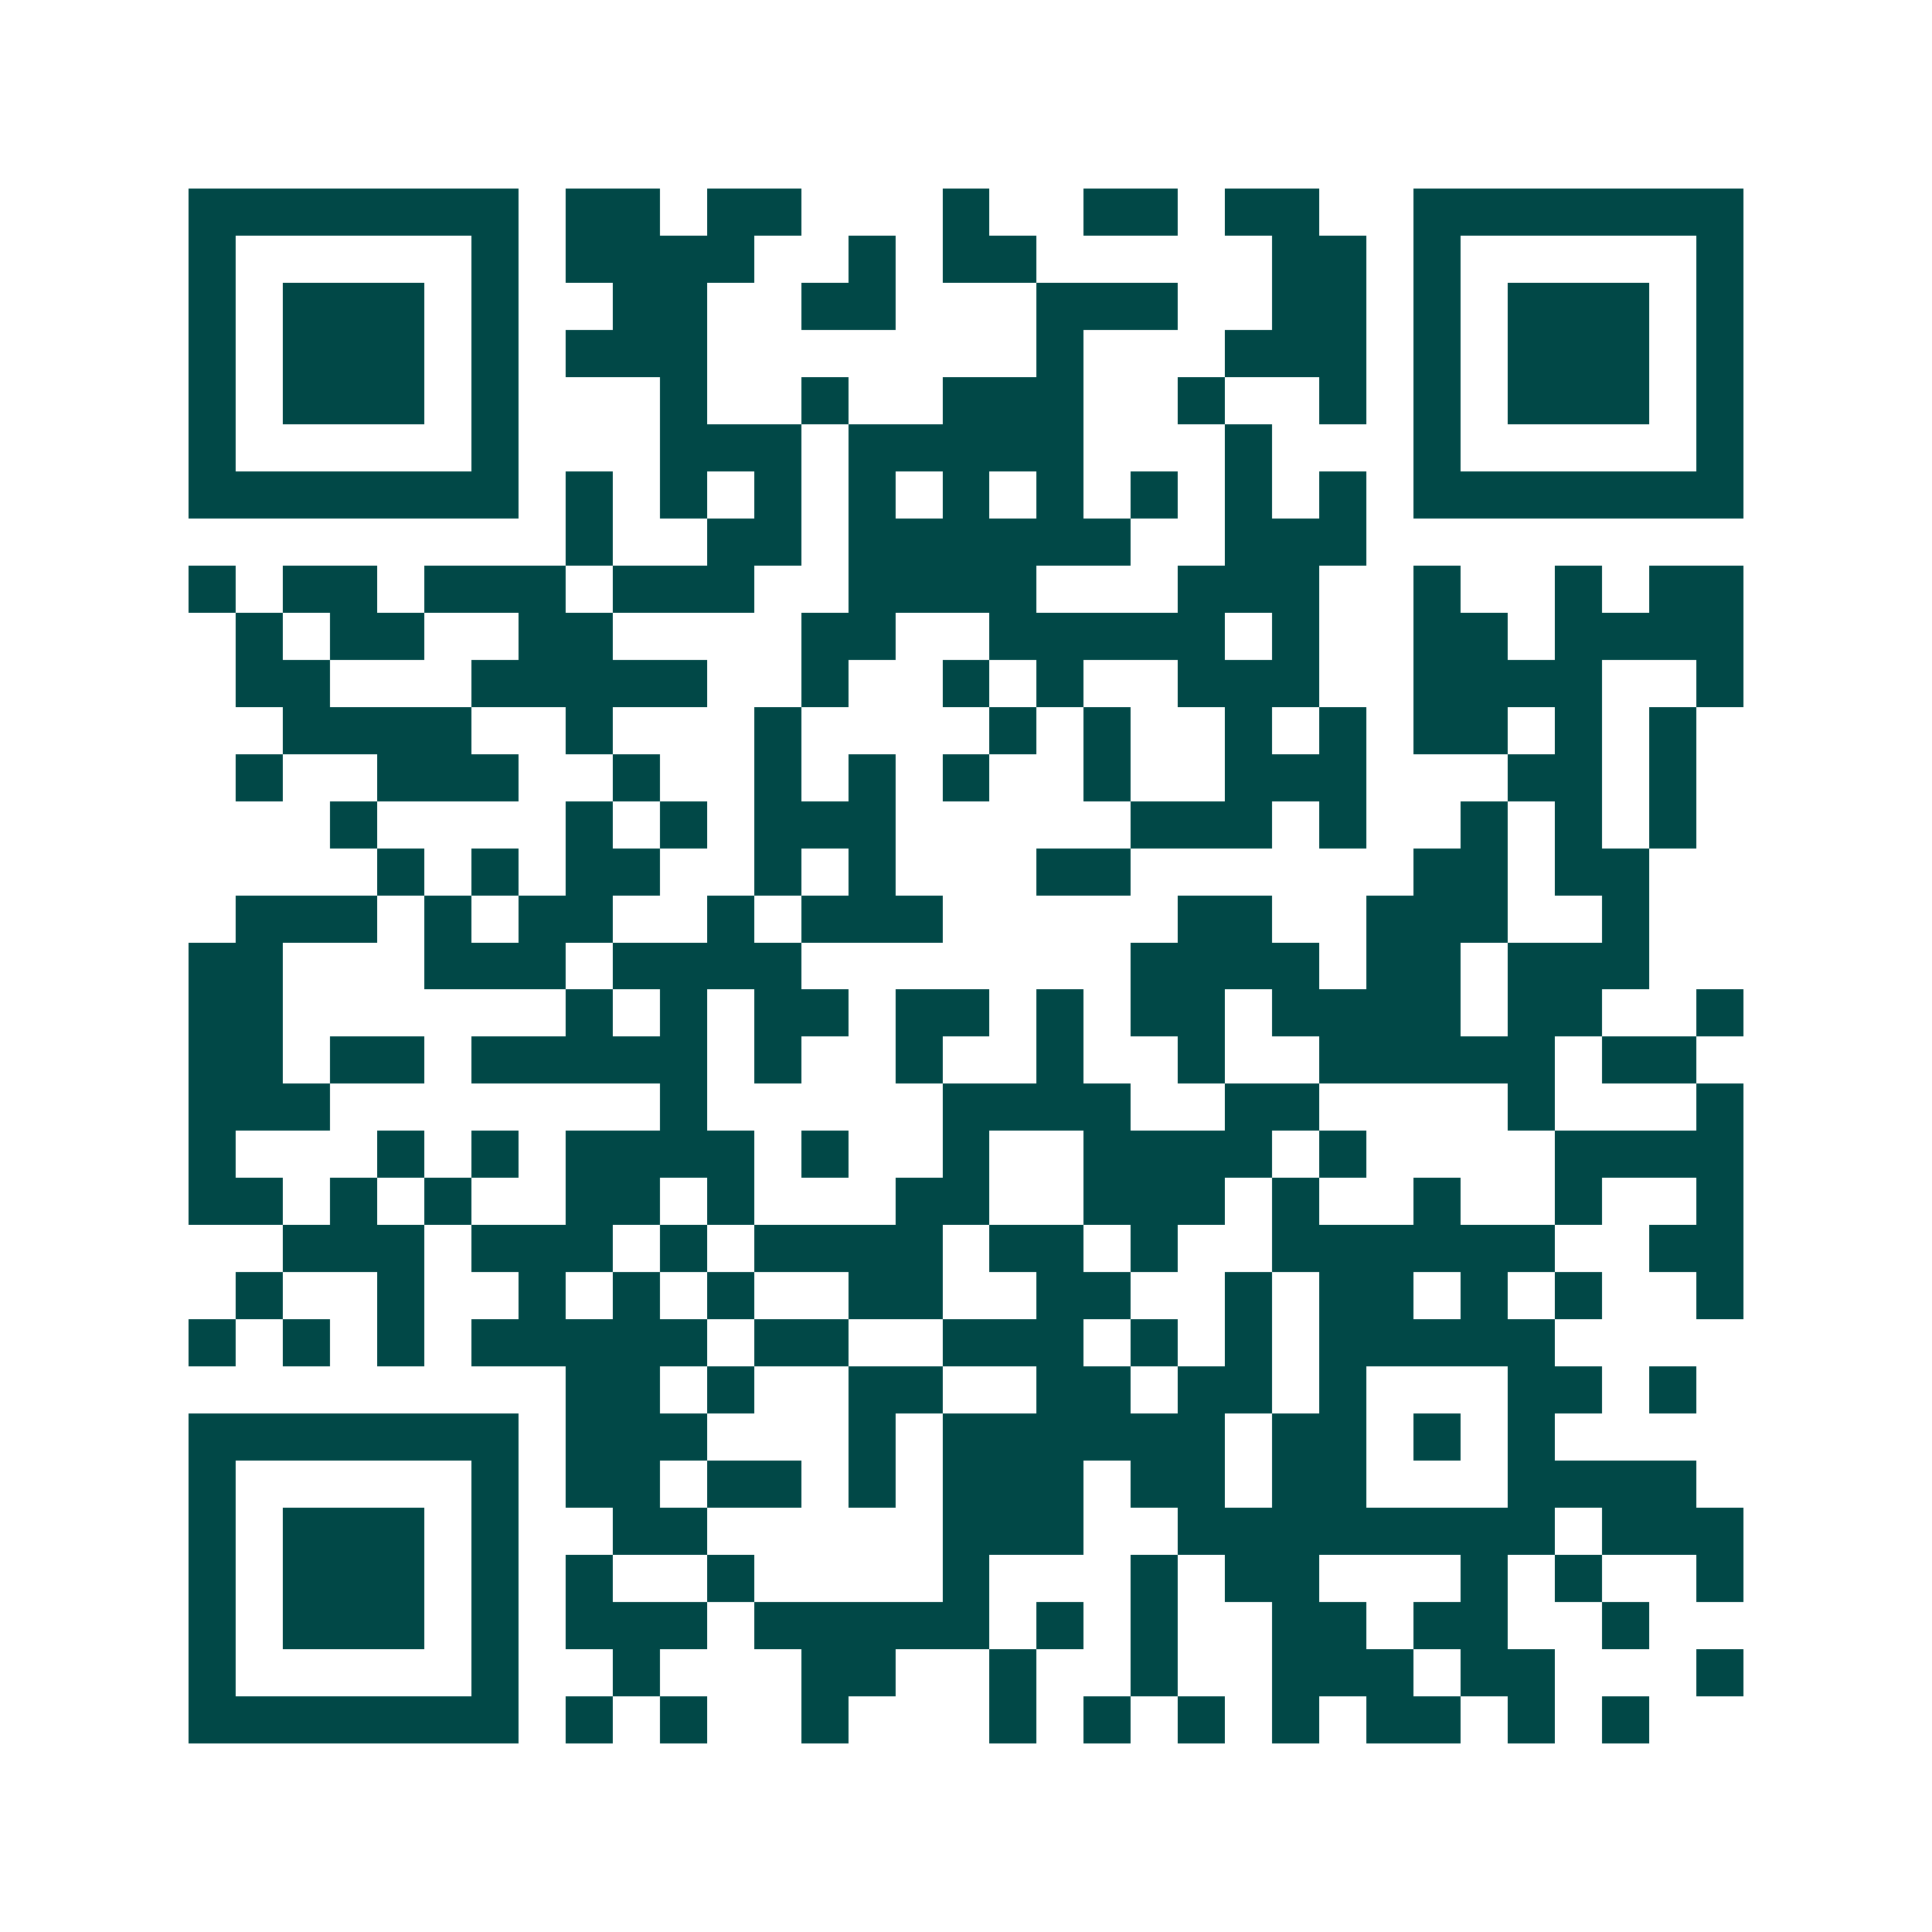 <svg xmlns="http://www.w3.org/2000/svg" width="200" height="200" viewBox="0 0 41 41" shape-rendering="crispEdges"><path fill="#ffffff" d="M0 0h41v41H0z"/><path stroke="#014847" d="M4 4.5h7m1 0h2m1 0h2m3 0h1m2 0h2m1 0h2m2 0h7M4 5.5h1m5 0h1m1 0h4m2 0h1m1 0h2m5 0h2m1 0h1m5 0h1M4 6.5h1m1 0h3m1 0h1m2 0h2m2 0h2m3 0h3m2 0h2m1 0h1m1 0h3m1 0h1M4 7.5h1m1 0h3m1 0h1m1 0h3m7 0h1m3 0h3m1 0h1m1 0h3m1 0h1M4 8.5h1m1 0h3m1 0h1m3 0h1m2 0h1m2 0h3m2 0h1m2 0h1m1 0h1m1 0h3m1 0h1M4 9.5h1m5 0h1m3 0h3m1 0h5m3 0h1m3 0h1m5 0h1M4 10.5h7m1 0h1m1 0h1m1 0h1m1 0h1m1 0h1m1 0h1m1 0h1m1 0h1m1 0h1m1 0h7M12 11.5h1m2 0h2m1 0h6m2 0h3M4 12.5h1m1 0h2m1 0h3m1 0h3m2 0h4m3 0h3m2 0h1m2 0h1m1 0h2M5 13.5h1m1 0h2m2 0h2m4 0h2m2 0h5m1 0h1m2 0h2m1 0h4M5 14.5h2m3 0h5m2 0h1m2 0h1m1 0h1m2 0h3m2 0h4m2 0h1M6 15.5h4m2 0h1m3 0h1m4 0h1m1 0h1m2 0h1m1 0h1m1 0h2m1 0h1m1 0h1M5 16.5h1m2 0h3m2 0h1m2 0h1m1 0h1m1 0h1m2 0h1m2 0h3m3 0h2m1 0h1M7 17.5h1m4 0h1m1 0h1m1 0h3m5 0h3m1 0h1m2 0h1m1 0h1m1 0h1M8 18.5h1m1 0h1m1 0h2m2 0h1m1 0h1m3 0h2m6 0h2m1 0h2M5 19.5h3m1 0h1m1 0h2m2 0h1m1 0h3m5 0h2m2 0h3m2 0h1M4 20.5h2m3 0h3m1 0h4m7 0h4m1 0h2m1 0h3M4 21.5h2m6 0h1m1 0h1m1 0h2m1 0h2m1 0h1m1 0h2m1 0h4m1 0h2m2 0h1M4 22.5h2m1 0h2m1 0h5m1 0h1m2 0h1m2 0h1m2 0h1m2 0h5m1 0h2M4 23.5h3m7 0h1m5 0h4m2 0h2m4 0h1m3 0h1M4 24.5h1m3 0h1m1 0h1m1 0h4m1 0h1m2 0h1m2 0h4m1 0h1m4 0h4M4 25.5h2m1 0h1m1 0h1m2 0h2m1 0h1m3 0h2m2 0h3m1 0h1m2 0h1m2 0h1m2 0h1M6 26.5h3m1 0h3m1 0h1m1 0h4m1 0h2m1 0h1m2 0h6m2 0h2M5 27.5h1m2 0h1m2 0h1m1 0h1m1 0h1m2 0h2m2 0h2m2 0h1m1 0h2m1 0h1m1 0h1m2 0h1M4 28.5h1m1 0h1m1 0h1m1 0h5m1 0h2m2 0h3m1 0h1m1 0h1m1 0h5M12 29.5h2m1 0h1m2 0h2m2 0h2m1 0h2m1 0h1m3 0h2m1 0h1M4 30.5h7m1 0h3m3 0h1m1 0h6m1 0h2m1 0h1m1 0h1M4 31.5h1m5 0h1m1 0h2m1 0h2m1 0h1m1 0h3m1 0h2m1 0h2m3 0h4M4 32.5h1m1 0h3m1 0h1m2 0h2m5 0h3m2 0h8m1 0h3M4 33.5h1m1 0h3m1 0h1m1 0h1m2 0h1m4 0h1m3 0h1m1 0h2m3 0h1m1 0h1m2 0h1M4 34.5h1m1 0h3m1 0h1m1 0h3m1 0h5m1 0h1m1 0h1m2 0h2m1 0h2m2 0h1M4 35.5h1m5 0h1m2 0h1m3 0h2m2 0h1m2 0h1m2 0h3m1 0h2m3 0h1M4 36.5h7m1 0h1m1 0h1m2 0h1m3 0h1m1 0h1m1 0h1m1 0h1m1 0h2m1 0h1m1 0h1"/></svg>
